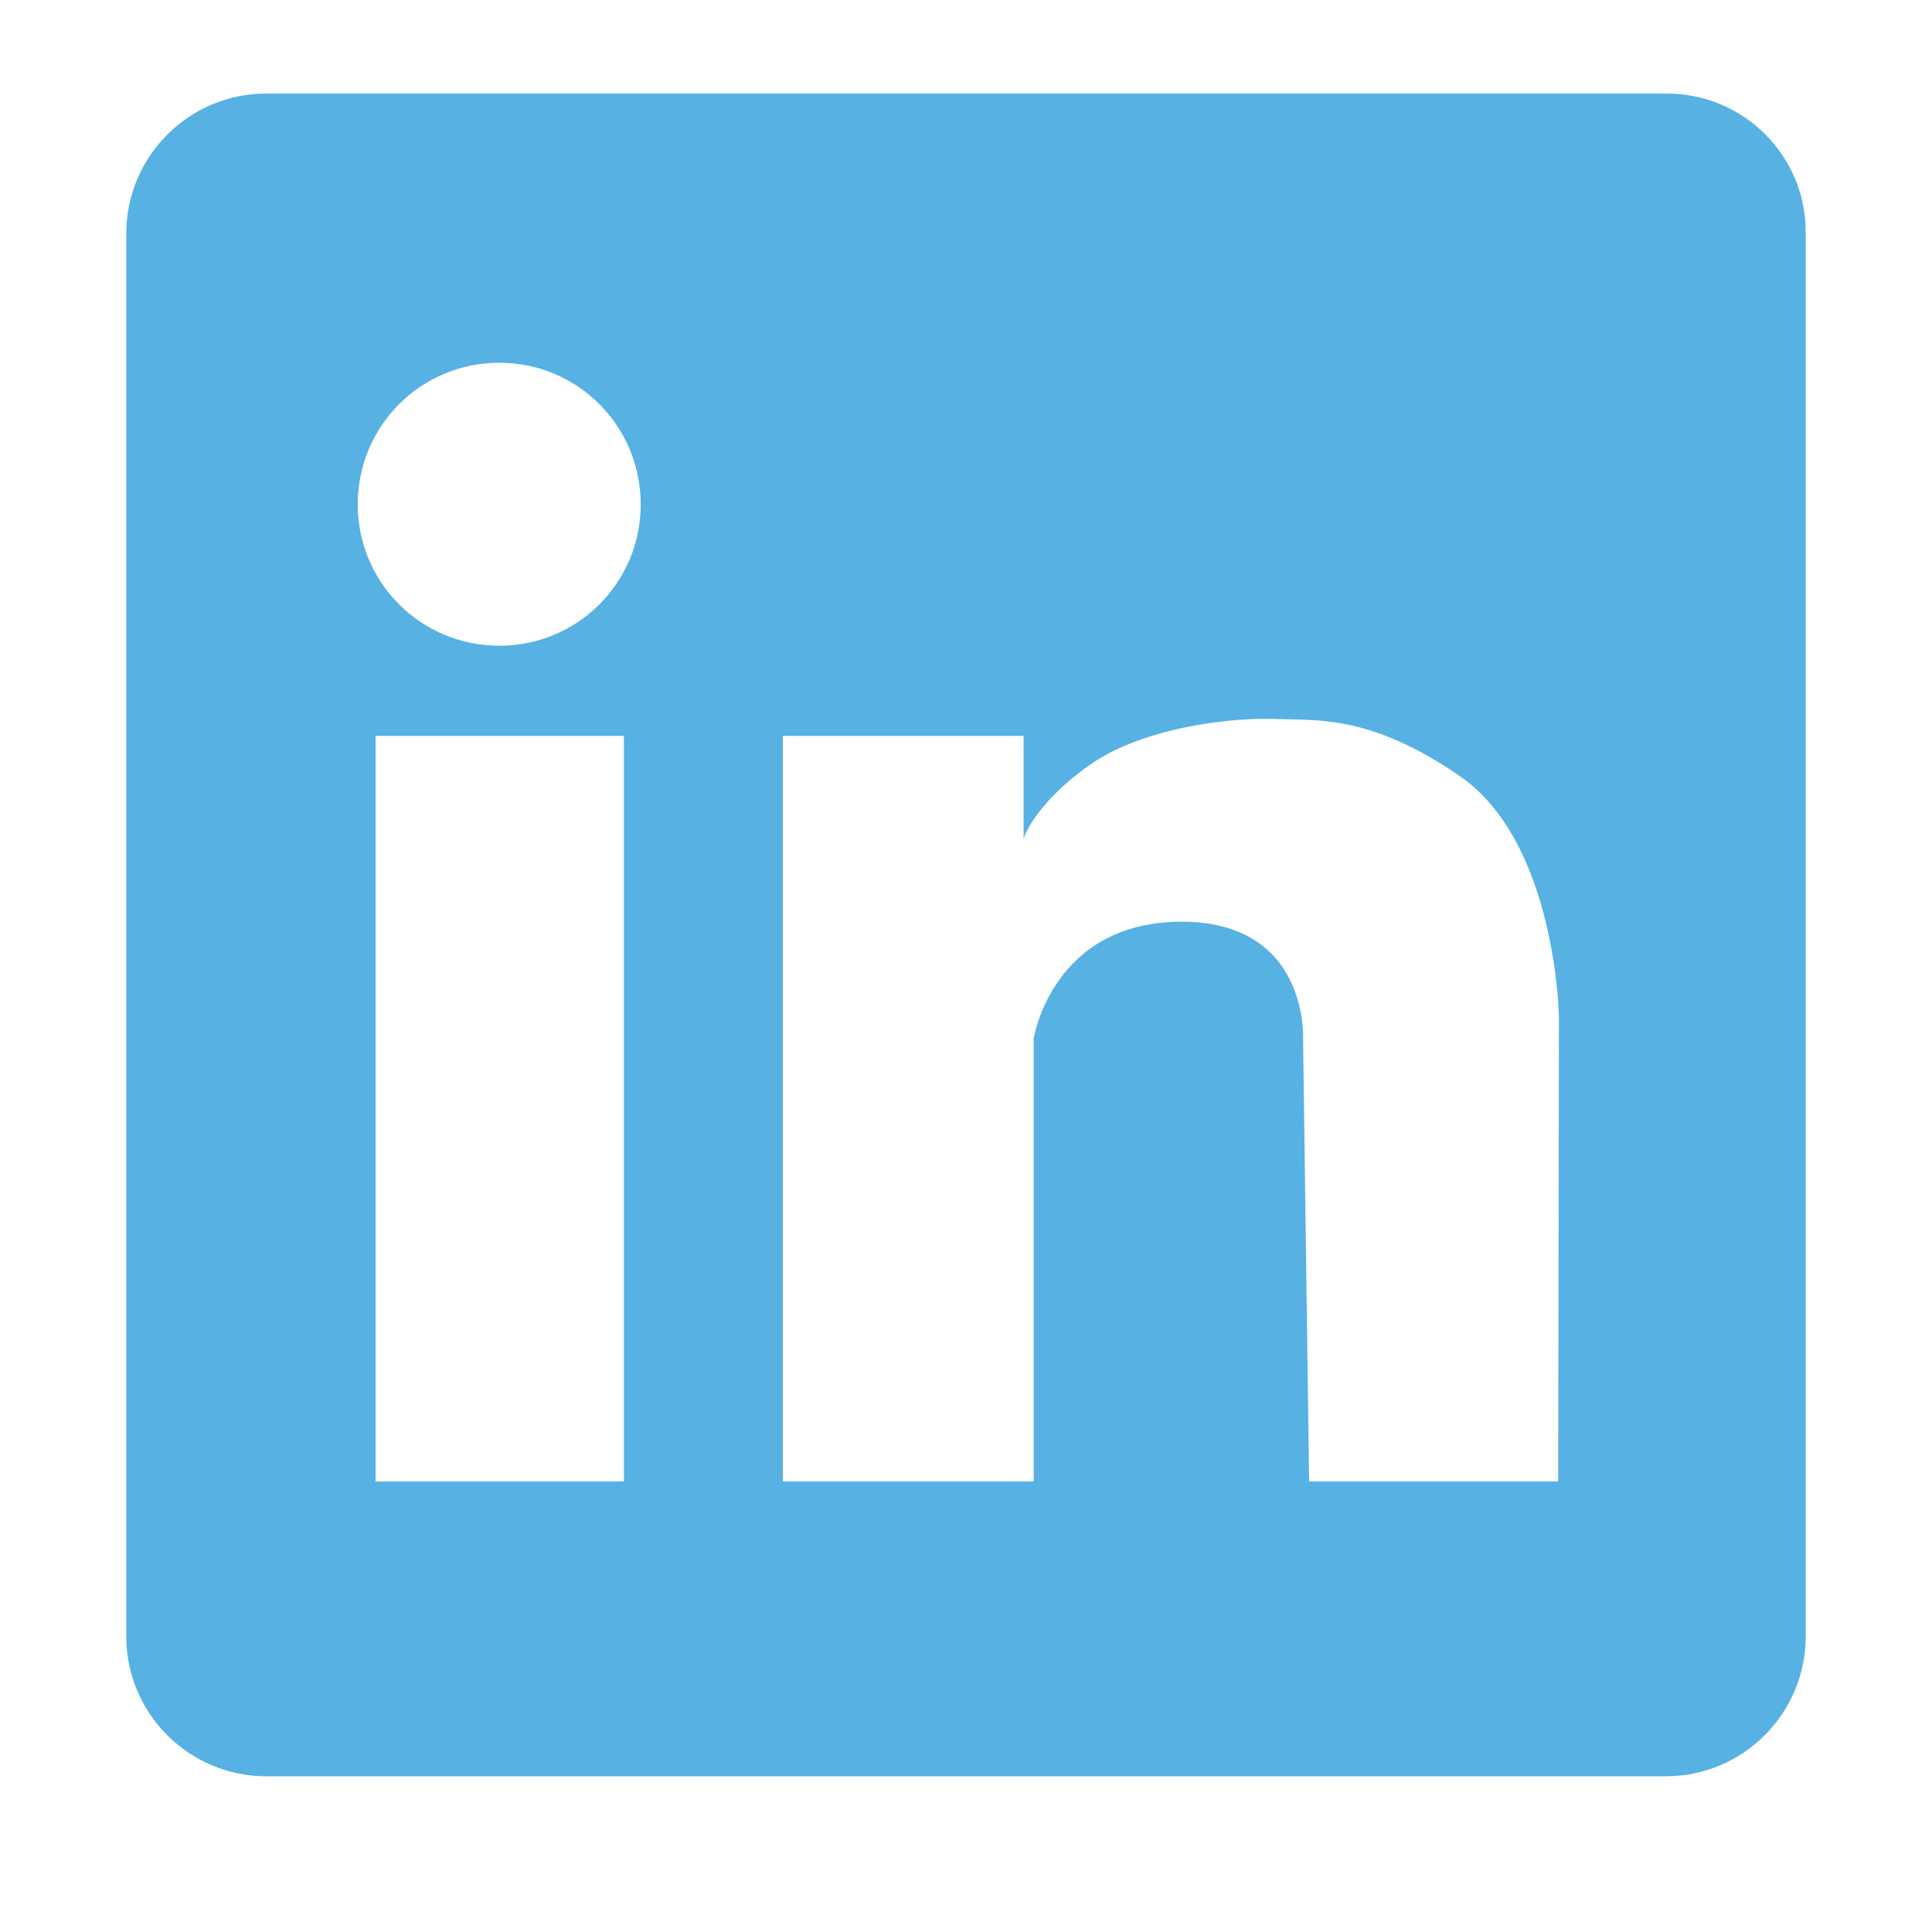 <svg xmlns="http://www.w3.org/2000/svg" xmlns:xlink="http://www.w3.org/1999/xlink" width="40" zoomAndPan="magnify" viewBox="0 0 30 30" height="40" preserveAspectRatio="xMidYMid meet" version="1.0"><defs><clipPath id="8e7407d5a1"><path d="M 1.934 1.453 L 28.066 1.453 L 28.066 27.582 L 1.934 27.582 Z M 1.934 1.453 " clip-rule="nonzero"/></clipPath></defs><g clip-path="url(#8e7407d5a1)"><path fill="#57b1e3" d="M 25.883 1.453 L 4.133 1.453 C 2.93 1.453 1.961 2.434 1.961 3.621 L 1.961 25.41 C 1.961 26.613 2.941 27.582 4.133 27.582 L 25.867 27.582 C 27.07 27.582 28.039 26.602 28.039 25.41 L 28.039 3.621 C 28.051 2.434 27.086 1.453 25.883 1.453 Z M 9.688 23.004 L 5.832 23.004 L 5.832 11.426 L 9.688 11.426 Z M 7.754 10.027 C 6.535 10.027 5.555 9.047 5.555 7.832 C 5.555 6.613 6.535 5.633 7.754 5.633 C 8.969 5.633 9.949 6.613 9.949 7.832 C 9.949 9.047 8.969 10.027 7.754 10.027 Z M 24.195 23.004 L 20.328 23.004 L 20.234 16.129 C 20.234 16.129 20.328 14.301 18.328 14.312 C 16.328 14.328 16.051 16.129 16.051 16.129 L 16.051 23.004 L 12.156 23.004 L 12.156 11.426 L 15.895 11.426 L 15.895 13.02 C 15.895 13.02 16.051 12.496 16.914 11.883 C 17.777 11.27 19.203 11.137 19.816 11.164 C 20.43 11.191 21.266 11.086 22.668 12.051 C 24.168 13.086 24.207 15.789 24.207 15.789 Z M 24.195 23.004 " fill-opacity="1" fill-rule="nonzero"/></g></svg>